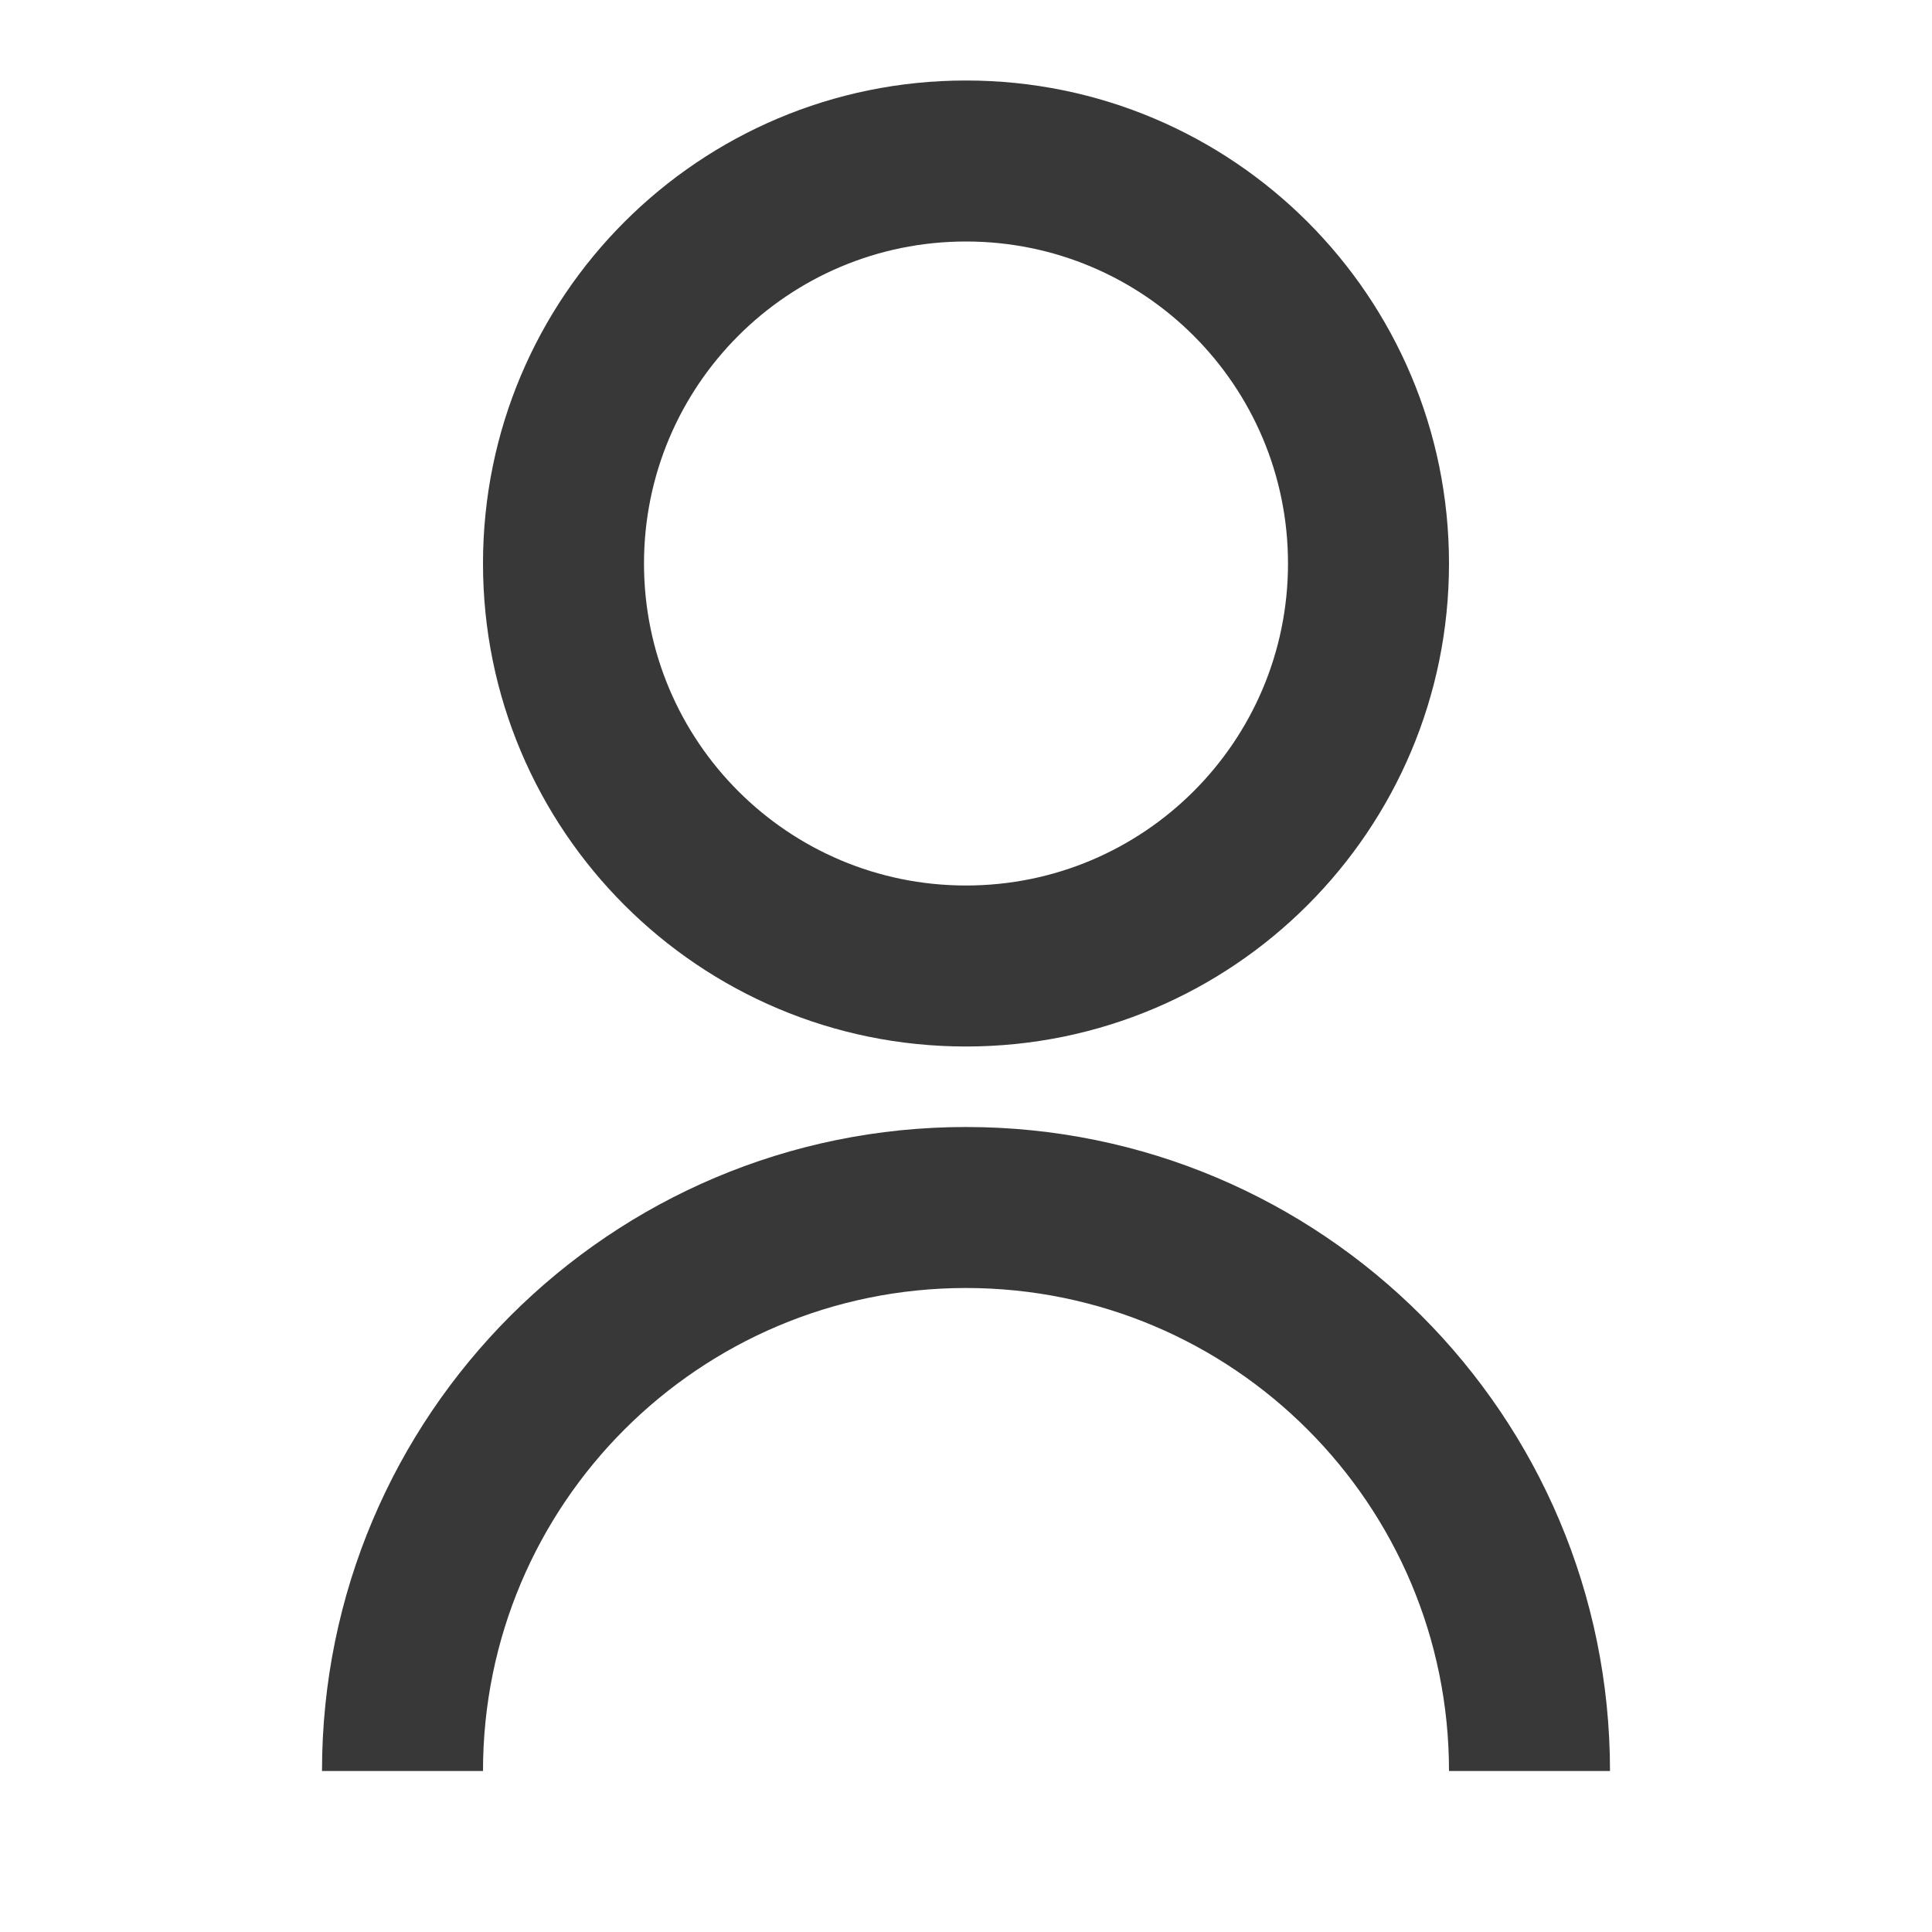 <svg xmlns="http://www.w3.org/2000/svg" width="30" height="30" viewBox="0 0 30 30">
    <g fill="none" fill-rule="evenodd">
        <g>
            <g>
                <g>
                    <path d="M0 0L30 0 30 30 0 30z" transform="translate(-778 -239) translate(762 224) translate(16 15)"/>
                    <path fill="#383838" fill-rule="nonzero" d="M5 27.5c0-5.523 4.477-10 10-10s10 4.477 10 10h-2.5c0-4.142-3.358-7.5-7.5-7.5-4.142 0-7.5 3.358-7.5 7.5H5zm10-11.25c-4.144 0-7.5-3.356-7.5-7.5s3.356-7.5 7.5-7.5 7.5 3.356 7.5 7.5-3.356 7.5-7.5 7.5zm0-2.5c2.762 0 5-2.238 5-5 0-2.763-2.238-5-5-5s-5 2.237-5 5c0 2.762 2.238 5 5 5z" transform="translate(-778 -239) translate(762 224) translate(16 15)"/>
                </g>
            </g>
        </g>
    </g>
</svg>
